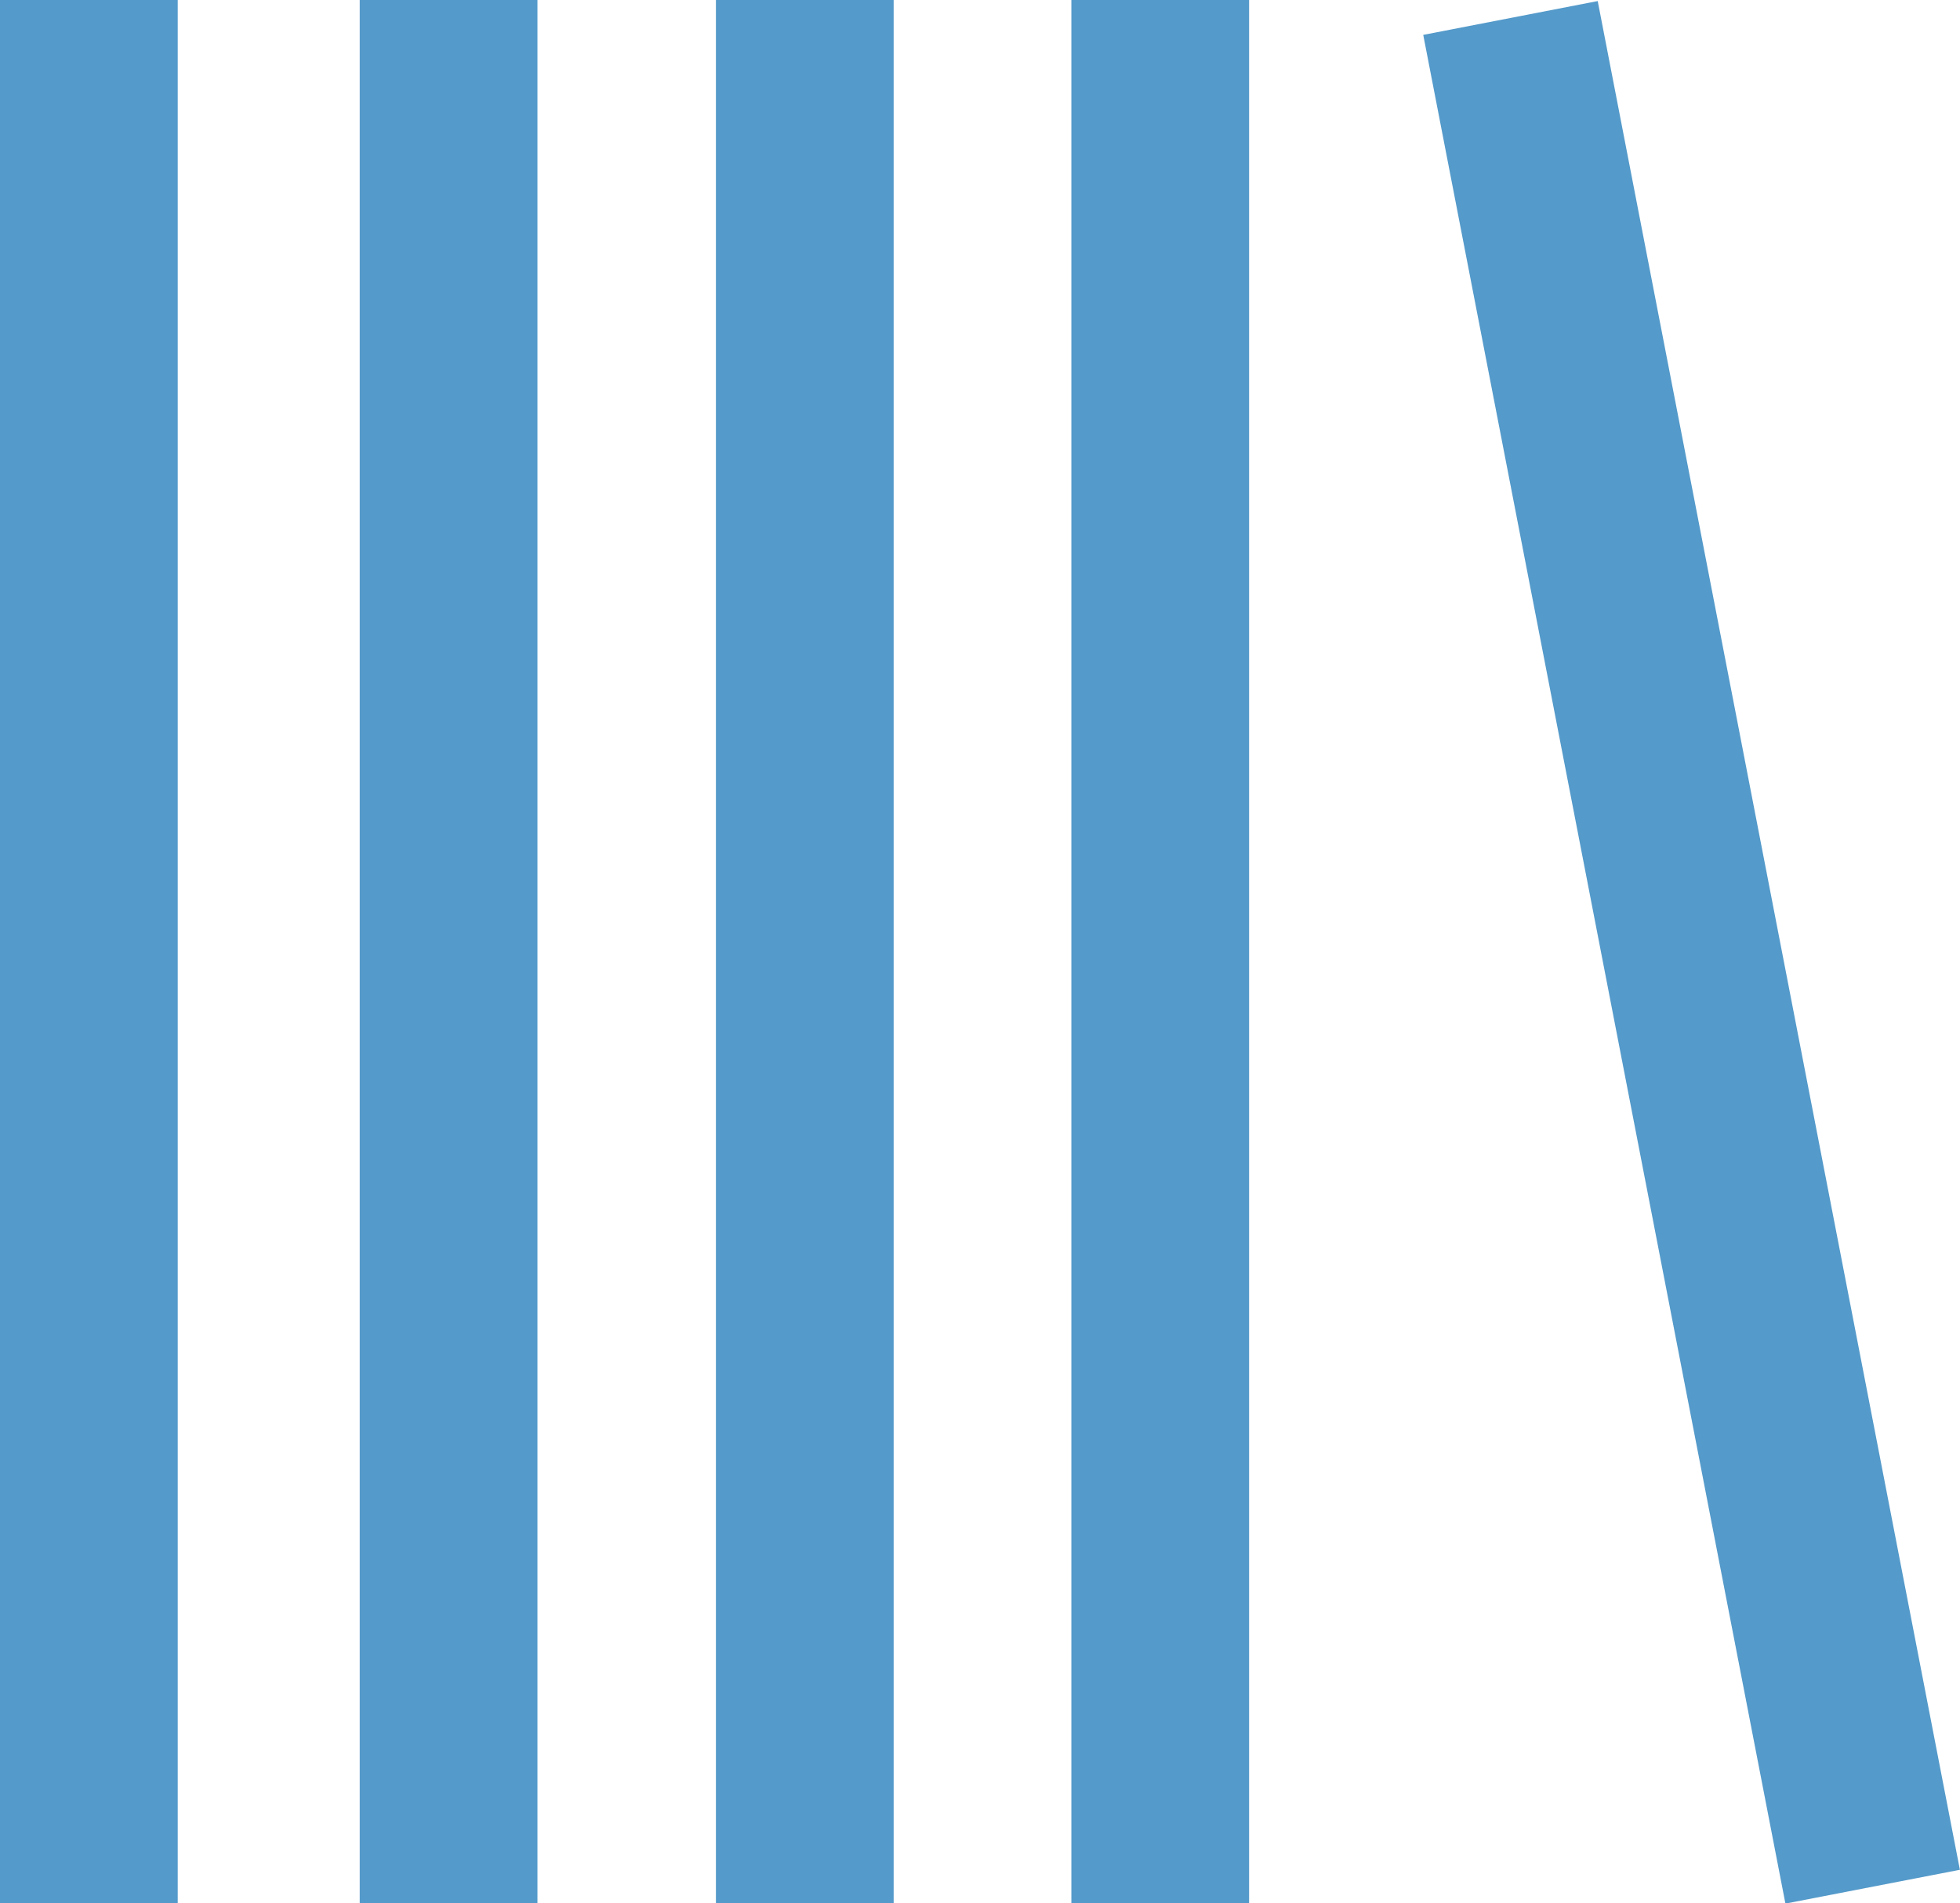 <svg xmlns="http://www.w3.org/2000/svg" viewBox="0 0 78.08 75.81"><defs><style>.cls-1{fill:#549aca;}</style></defs><title>Asset 9</title><g id="Layer_2" data-name="Layer 2"><g id="Layer_1-2" data-name="Layer 1"><rect class="cls-1" x="42.68" width="7.08" height="75.81"/><rect class="cls-1" width="7.08" height="75.81"/><rect class="cls-1" x="14.33" width="7.08" height="75.81"/><rect class="cls-1" x="28.52" width="7.08" height="75.81"/><rect class="cls-1" x="63.85" y="0.02" width="7.08" height="75.82" transform="translate(-5.99 13.52) rotate(-10.97)"/></g></g></svg>